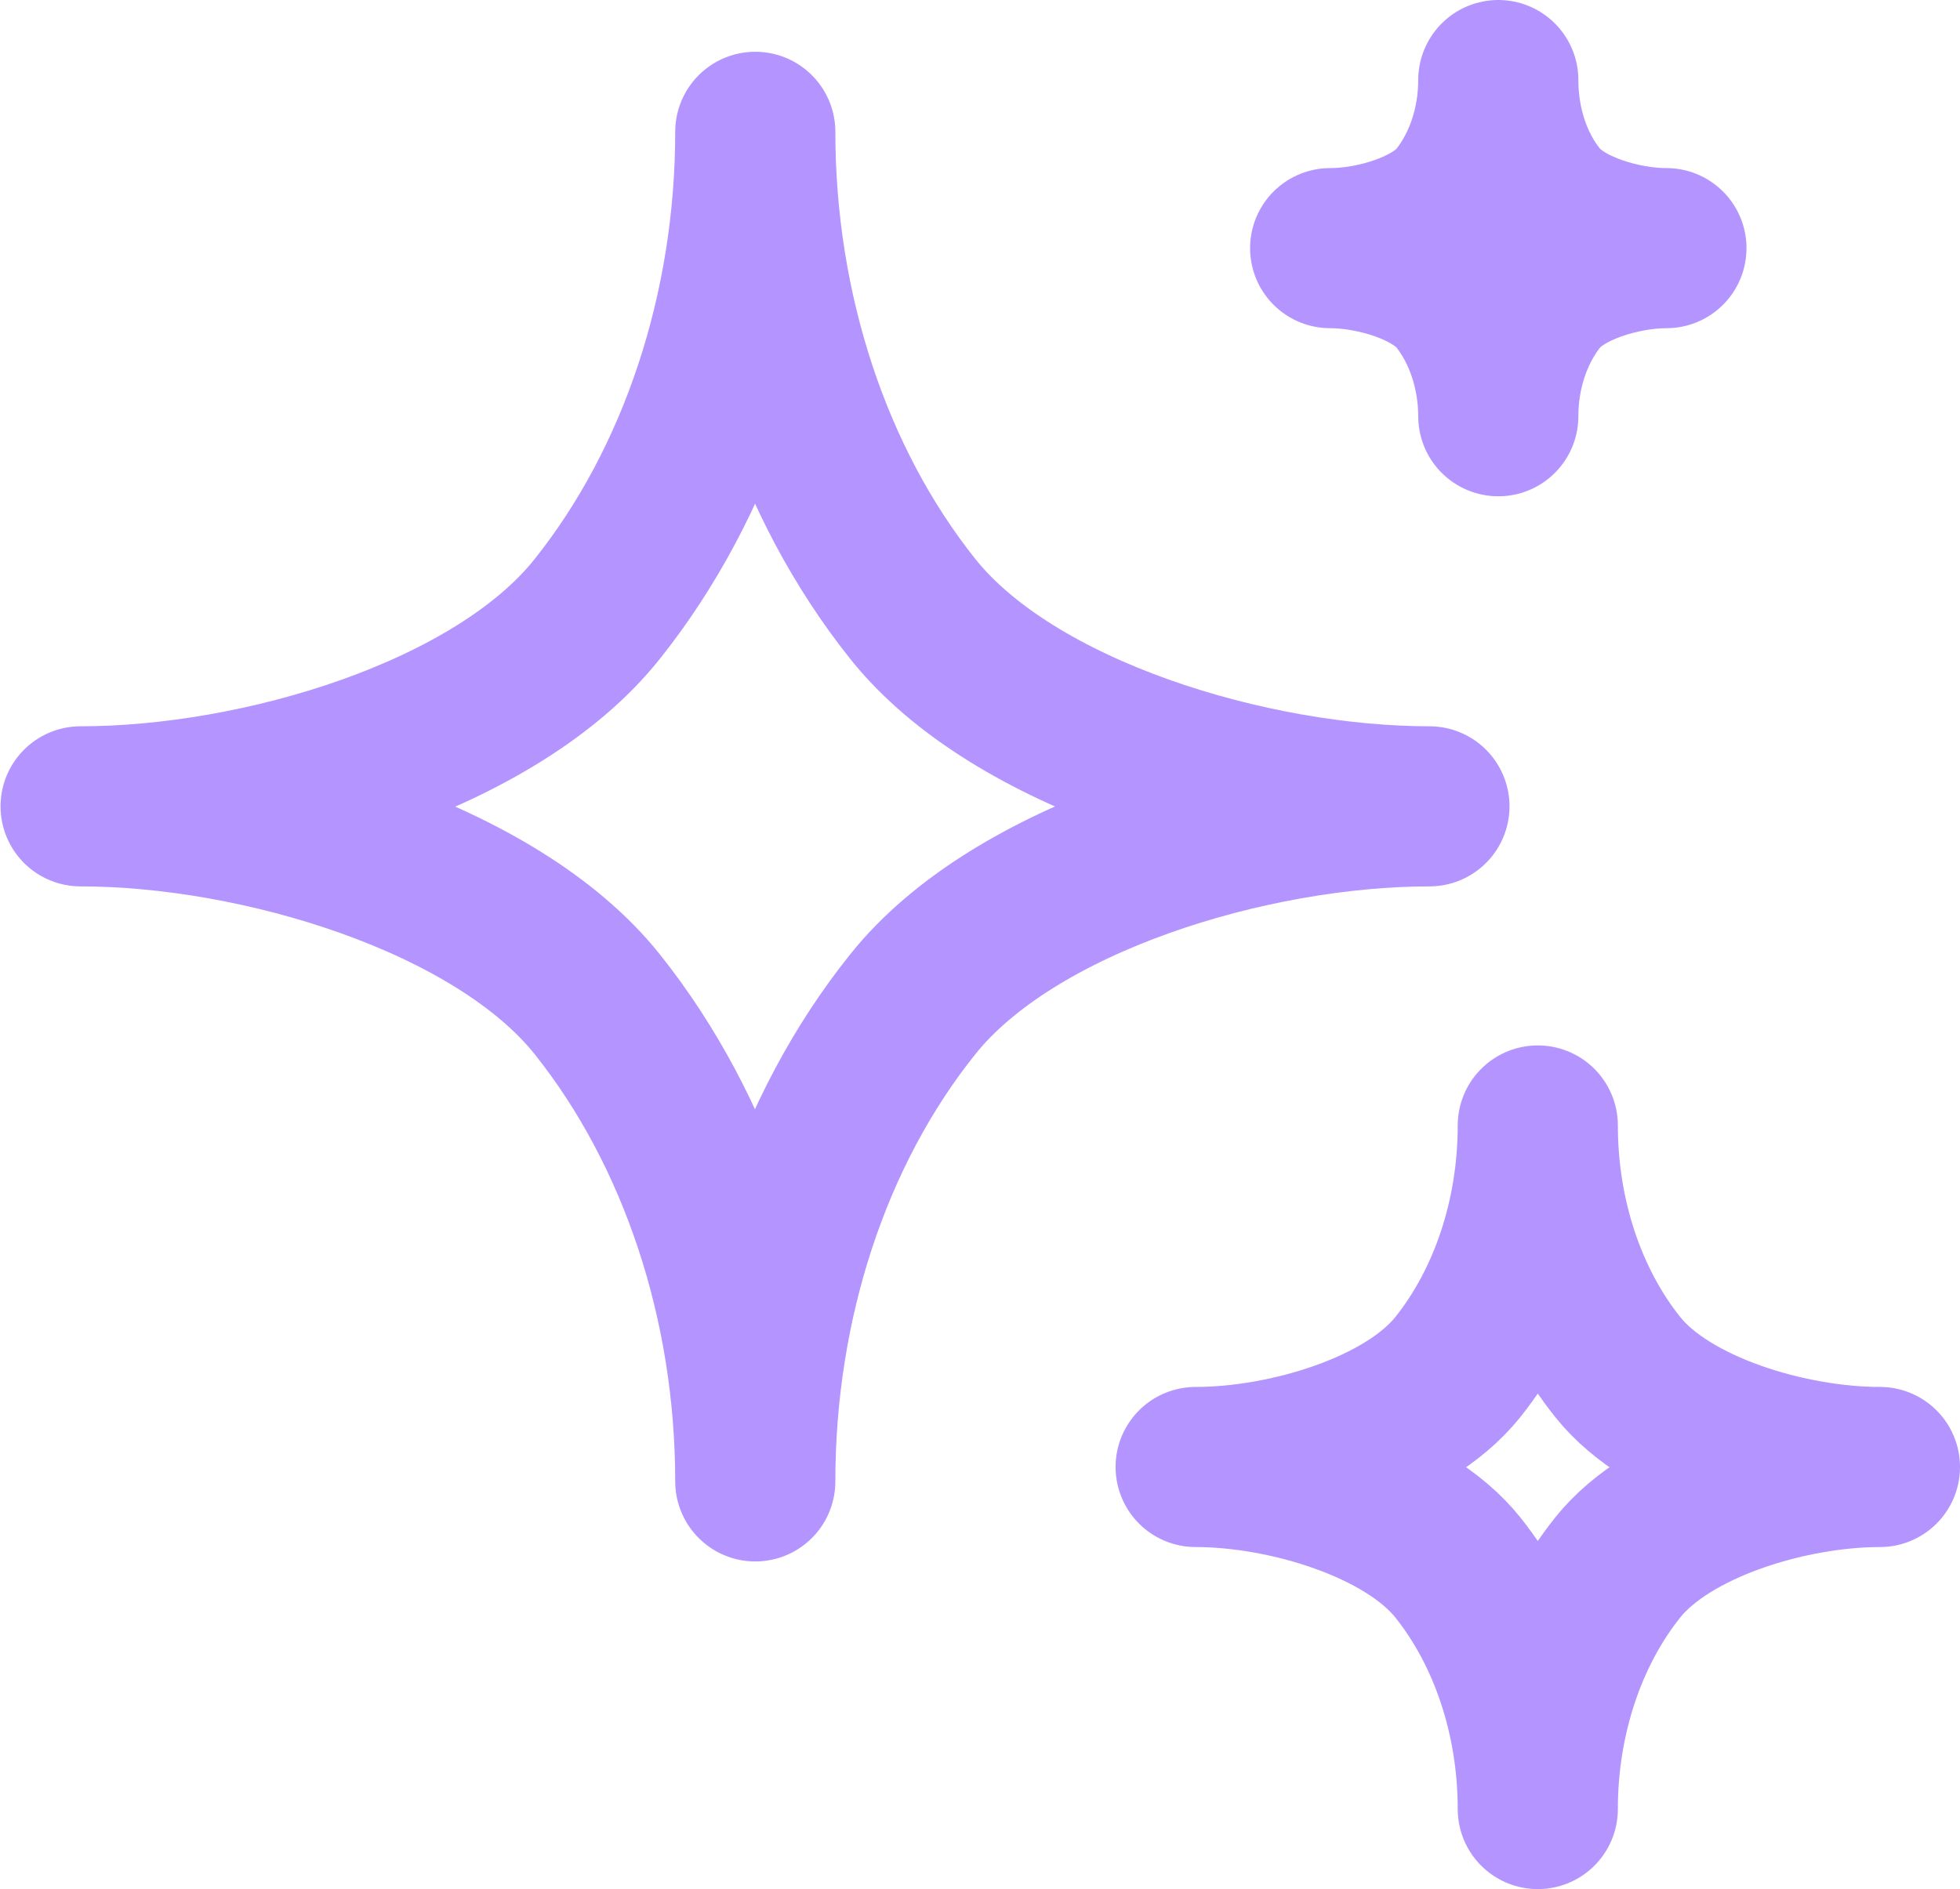 <?xml version="1.0" encoding="UTF-8"?>
<svg id="Layer_2" data-name="Layer 2" xmlns="http://www.w3.org/2000/svg" viewBox="0 0 36.72 35.4">
  <defs>
    <style>
      .cls-1 {
        fill: none;
        stroke: #b494fe;
        stroke-linecap: round;
        stroke-linejoin: round;
        stroke-width: 3px;
      }
    </style>
  </defs>
  <g id="Layer_7" data-name="Layer 7">
    <path class="cls-1" d="M26.78,15.11c-3.35,0-7.79,1.34-9.68,3.71-1.9,2.37-2.95,5.59-2.95,8.94,0-3.35-1.07-6.57-2.96-8.94-1.89-2.37-6.34-3.71-9.68-3.71,3.35,0,7.79-1.32,9.68-3.7,1.89-2.37,2.96-5.59,2.96-8.94,0,3.35,1.06,6.57,2.95,8.94,1.89,2.37,6.34,3.7,9.68,3.7Z"/>
    <path class="cls-1" d="M31.22,4.65c-.83,0-1.94.33-2.41.92-.47.59-.74,1.39-.74,2.23,0-.83-.27-1.64-.74-2.23-.47-.59-1.58-.92-2.41-.92.83,0,1.94-.33,2.41-.92.47-.59.74-1.39.74-2.23,0,.83.26,1.64.74,2.23.47.59,1.58.92,2.41.92Z"/>
    <path class="cls-1" d="M35.22,27.49c-1.7,0-3.95.68-4.91,1.88-.96,1.2-1.5,2.83-1.5,4.53,0-1.7-.54-3.33-1.5-4.53-.96-1.2-3.21-1.88-4.91-1.88,1.7,0,3.95-.67,4.91-1.87.96-1.2,1.5-2.83,1.5-4.53,0,1.7.54,3.33,1.5,4.53.96,1.2,3.21,1.87,4.91,1.87Z"/>
  </g>
</svg>